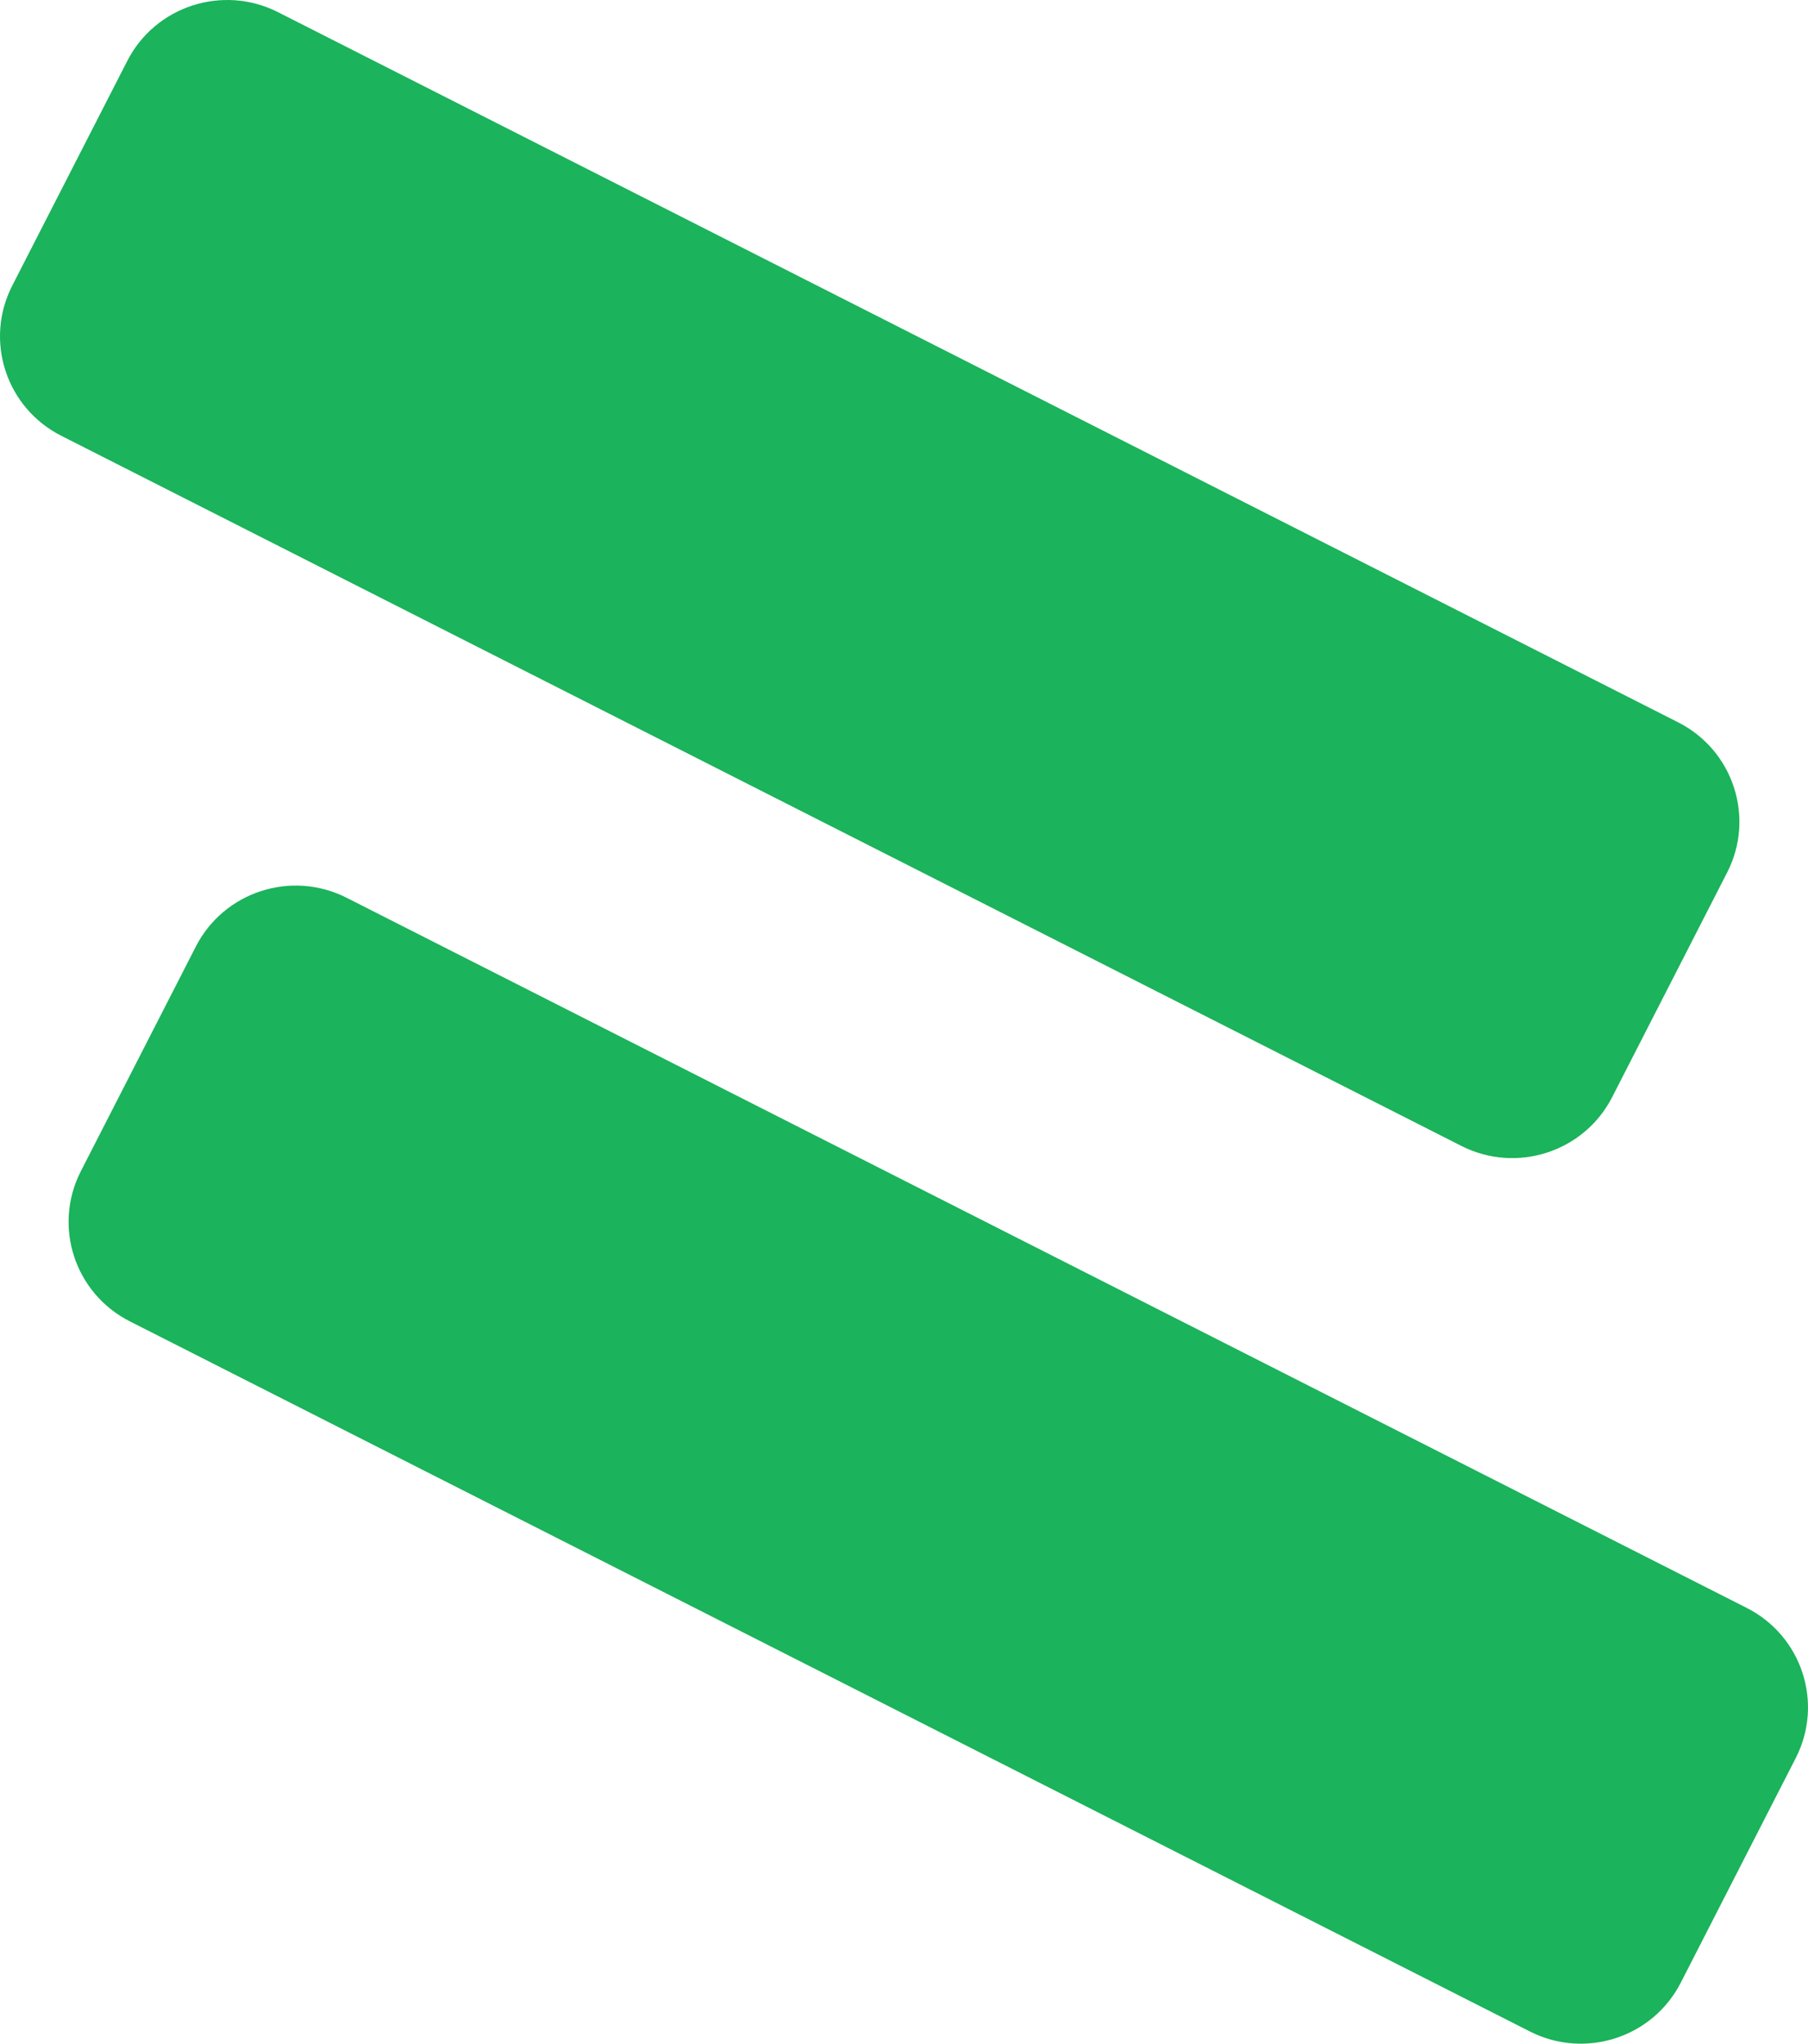 <svg width="215" height="243" viewBox="0 0 215 243" fill="none" xmlns="http://www.w3.org/2000/svg">
<path d="M41.22 106.747L207.718 191.187C214.278 194.514 216.887 202.505 213.544 209.034L199.867 235.752C196.524 242.282 188.496 244.878 181.936 241.551L15.438 157.111C8.878 153.784 6.269 145.794 9.612 139.264L23.289 112.546C26.632 106.016 34.66 103.42 41.22 106.747ZM33.064 1.449L199.562 85.889C206.122 89.216 208.731 97.206 205.388 103.736L191.711 130.454C188.368 136.984 180.34 139.58 173.78 136.253L7.282 51.813C0.722 48.486 -1.887 40.495 1.456 33.966L15.133 7.248C18.476 0.718 26.503 -1.878 33.064 1.449Z" fill="#1BB35B"/>
</svg>
